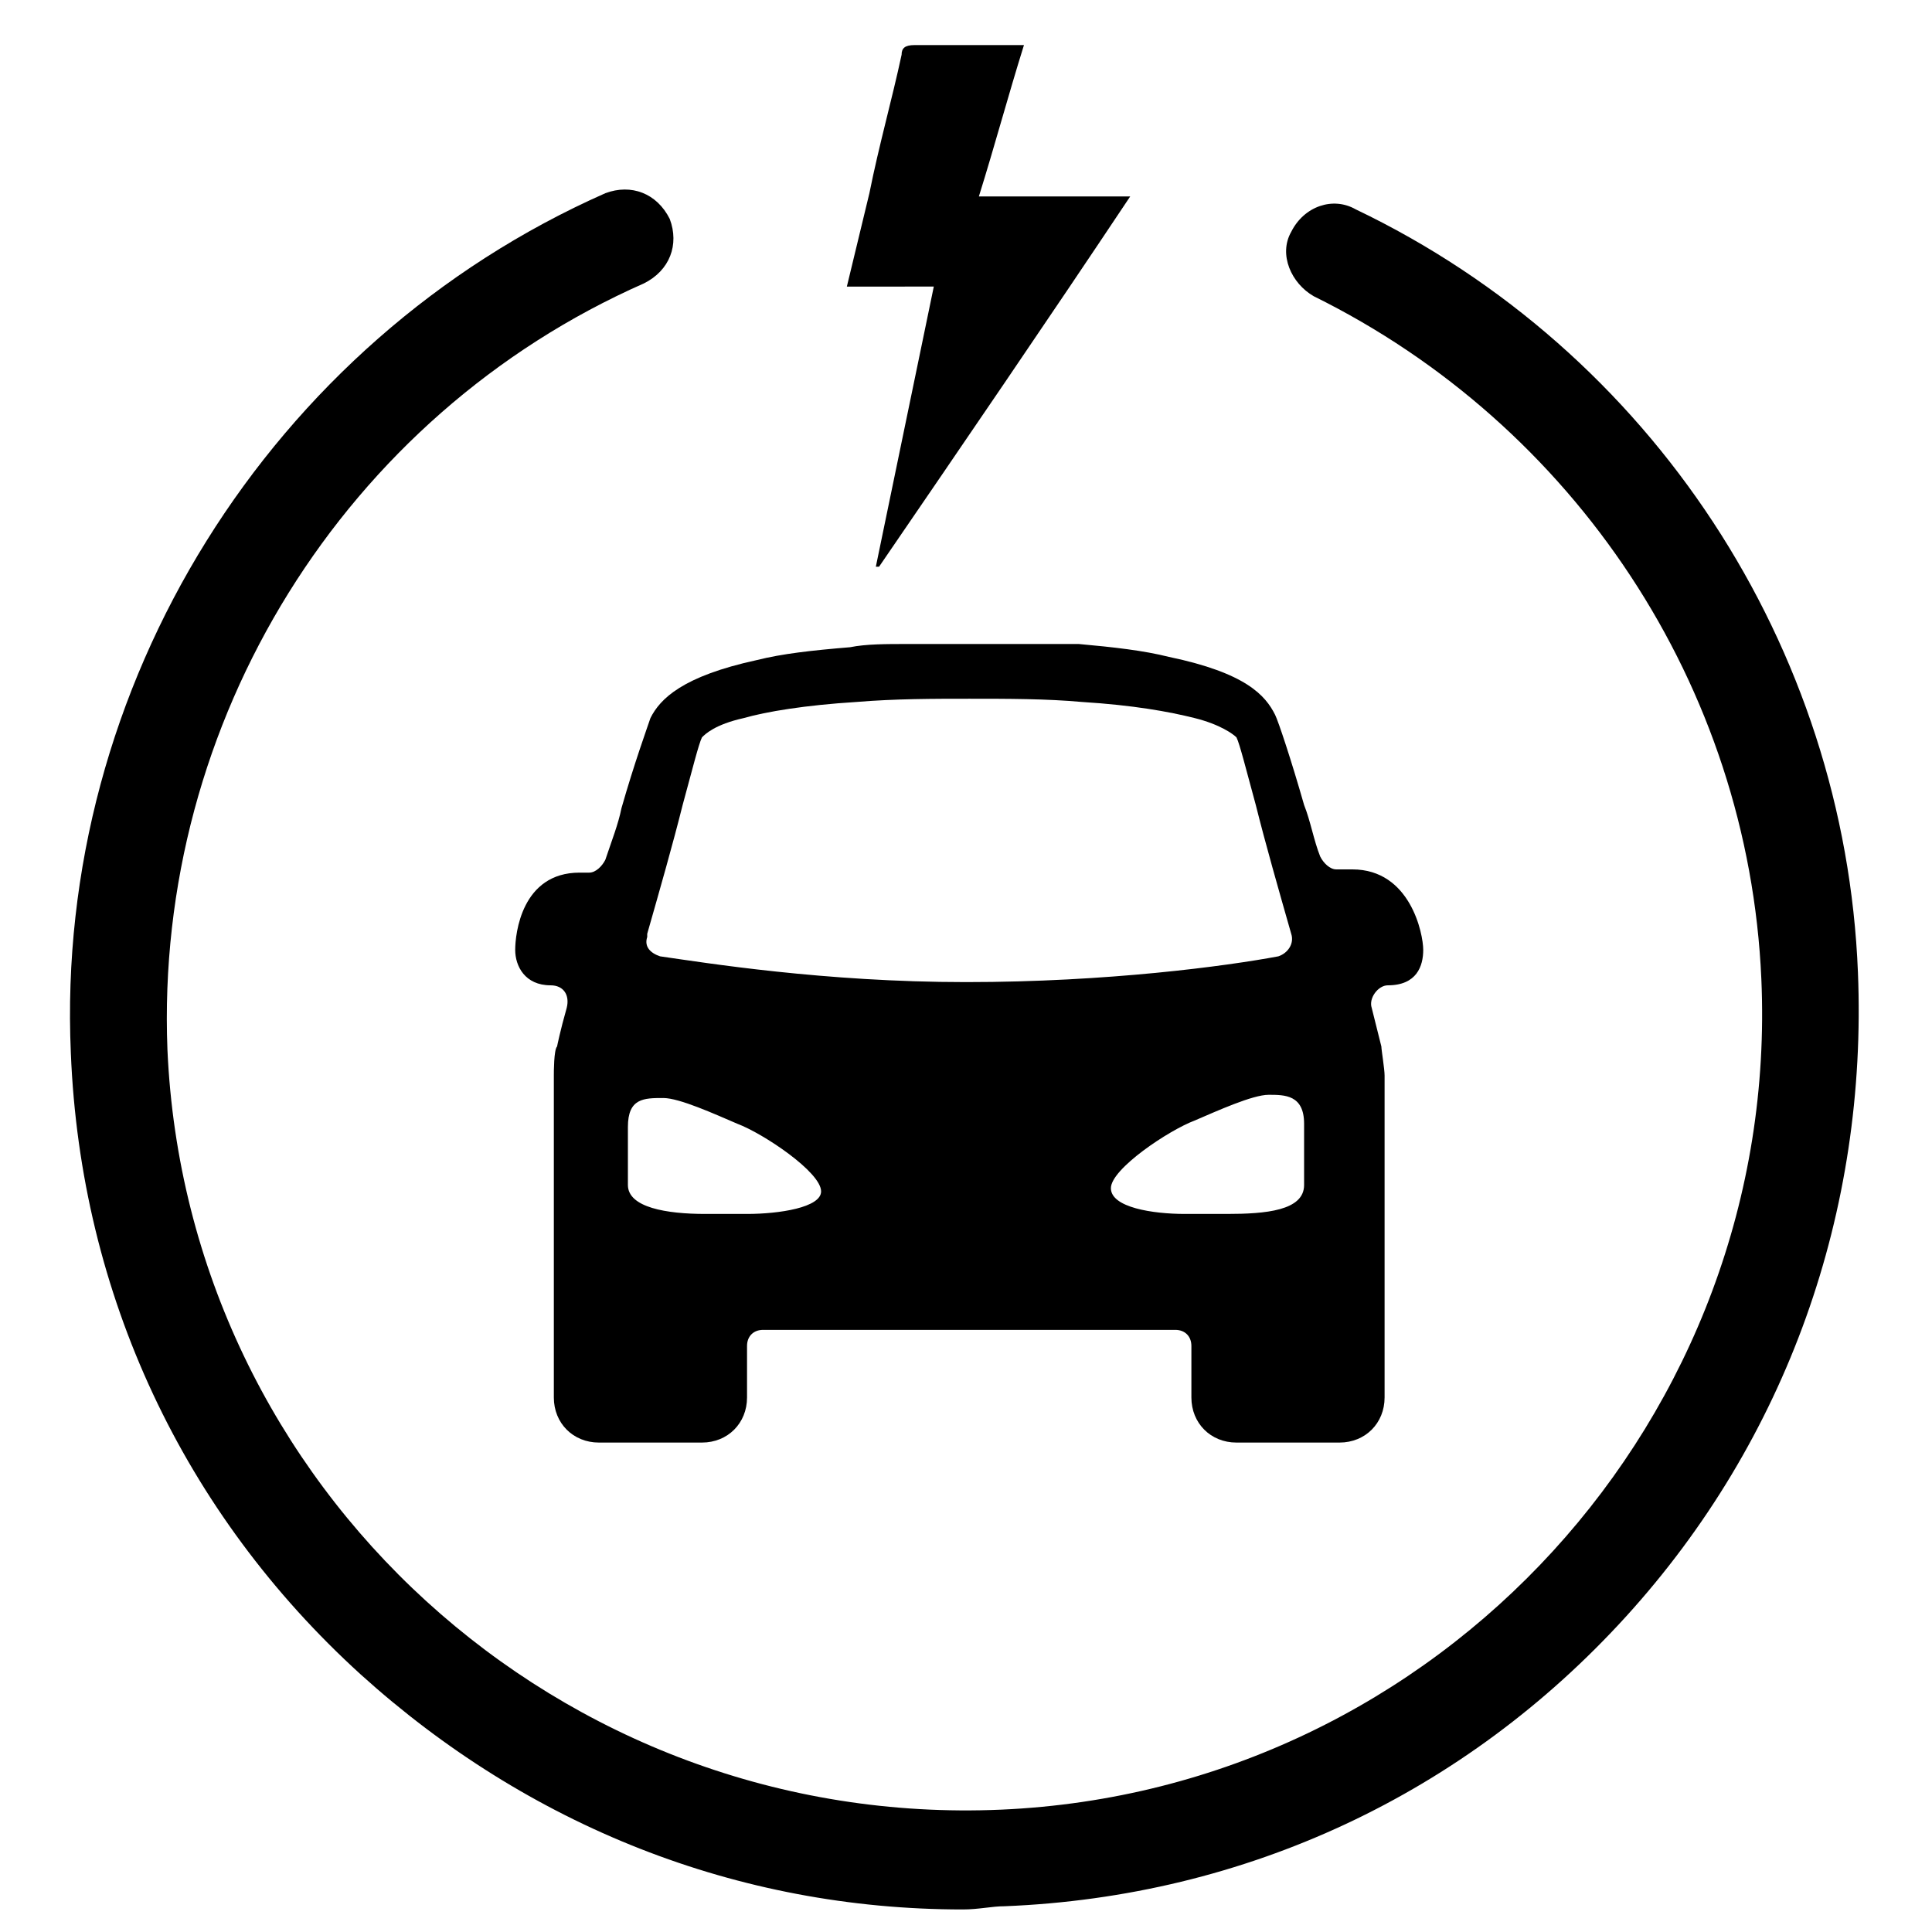<?xml version="1.0" encoding="utf-8"?>
<!-- Generator: Adobe Illustrator 24.3.0, SVG Export Plug-In . SVG Version: 6.00 Build 0)  -->
<svg version="1.1" id="Layer_1" xmlns="http://www.w3.org/2000/svg" xmlns:xlink="http://www.w3.org/1999/xlink" x="0px" y="0px"
	 viewBox="0 0 60 60" style="enable-background:new 0 0 60 60;" xml:space="preserve">
<path d="M42,27h-0.5c-0.2,0-0.4-0.2-0.5-0.4c-0.2-0.5-0.3-1.1-0.5-1.6c-0.4-1.4-0.8-2.6-0.9-2.8c-0.3-0.6-0.9-1.3-3.3-1.8
	c-0.8-0.2-1.7-0.3-2.8-0.4C33,20,32.4,20,31.7,20c-0.5,0-1,0-1.6,0h-0.3c-0.6,0-1.1,0-1.6,0c-0.7,0-1.3,0-1.8,0.1
	c-1.2,0.1-2.1,0.2-2.9,0.4c-2.3,0.5-3,1.2-3.3,1.8c-0.1,0.3-0.5,1.4-0.9,2.8c-0.1,0.5-0.3,1-0.5,1.6c-0.1,0.2-0.3,0.4-0.5,0.4H18
	c-1.8,0-2,1.9-2,2.4s0.3,1.1,1.1,1.1c0.4,0,0.6,0.3,0.5,0.7c-0.2,0.7-0.3,1.2-0.3,1.2c-0.1,0.1-0.1,0.8-0.1,0.9v10
	c0,0.8,0.6,1.4,1.4,1.4h3.2c0.8,0,1.4-0.6,1.4-1.4v-1.6c0-0.3,0.2-0.5,0.5-0.5h12.8c0.3,0,0.5,0.2,0.5,0.5v1.6
	c0,0.8,0.6,1.4,1.4,1.4h3.2c0.8,0,1.4-0.6,1.4-1.4v-10c0-0.2-0.1-0.8-0.1-0.9l-0.3-1.2c-0.1-0.3,0.2-0.7,0.5-0.7
	c0.9,0,1.1-0.6,1.1-1.1S43.8,27,42,27z M23.2,37.7h-1.3c-1.2,0-2.4-0.2-2.4-0.9v-1.8c0-0.9,0.5-0.9,1.1-0.9c0.5,0,1.6,0.5,2.3,0.8
	c0.8,0.3,2.6,1.5,2.6,2.1C25.5,37.5,24.2,37.7,23.2,37.7z M30,30.5c-4.4,0-8.1-0.6-9.5-0.8c-0.3-0.1-0.5-0.3-0.4-0.6c0,0,0,0,0-0.1
	c0.4-1.4,0.8-2.8,1.1-4c0.3-1.1,0.5-1.9,0.6-2.1c0.1-0.1,0.4-0.4,1.3-0.6c0.7-0.2,1.9-0.4,3.5-0.5c1.2-0.1,2.4-0.1,3.5-0.1
	c1.2,0,2.4,0,3.5,0.1c1.6,0.1,2.7,0.3,3.5,0.5c0.8,0.2,1.2,0.5,1.3,0.6c0.1,0.2,0.3,1,0.6,2.1c0.3,1.2,0.7,2.6,1.1,4
	c0.1,0.3-0.1,0.6-0.4,0.7C38.1,30,34.4,30.5,30,30.5z M40.5,36.8c0,0.8-1.2,0.9-2.4,0.9h-1.3c-1,0-2.3-0.2-2.3-0.8
	c0-0.6,1.8-1.8,2.6-2.1c0.7-0.3,1.8-0.8,2.3-0.8c0.5,0,1.1,0,1.1,0.9L40.5,36.8L40.5,36.8z"/>
<path d="M29.9,59.3c-7,0-13.5-2.6-18.7-7.3c-5.5-5-8.7-11.8-9-19.3C1.7,21.3,8.4,10.6,18.8,6c0.8-0.3,1.6,0,2,0.8
	c0.3,0.8,0,1.6-0.8,2C10.7,12.9,4.8,22.4,5.2,32.6c0.6,13.6,12.2,24.2,25.9,23.6C44.7,55.6,55.3,44,54.7,30.4
	c-0.4-9.1-5.8-17.2-13.9-21.2c-0.7-0.4-1.1-1.3-0.7-2c0,0,0,0,0,0c0.4-0.8,1.3-1.1,2-0.7c9.2,4.4,15.2,13.6,15.6,23.7
	c0.3,7.4-2.2,14.5-7.2,20s-11.8,8.7-19.3,9C30.8,59.2,30.4,59.3,29.9,59.3z"/>
<path d="M35.1,6.1h-4.7c0.5-1.6,0.9-3.1,1.4-4.7c-1.2,0-2.3,0-3.4,0c-0.3,0-0.4,0.1-0.4,0.3c-0.3,1.4-0.7,2.8-1,4.3l-0.7,2.9H29
	l-1.8,8.7c0,0,0,0,0.1,0C29.9,13.8,32.5,10,35.1,6.1z"/>
</svg>
